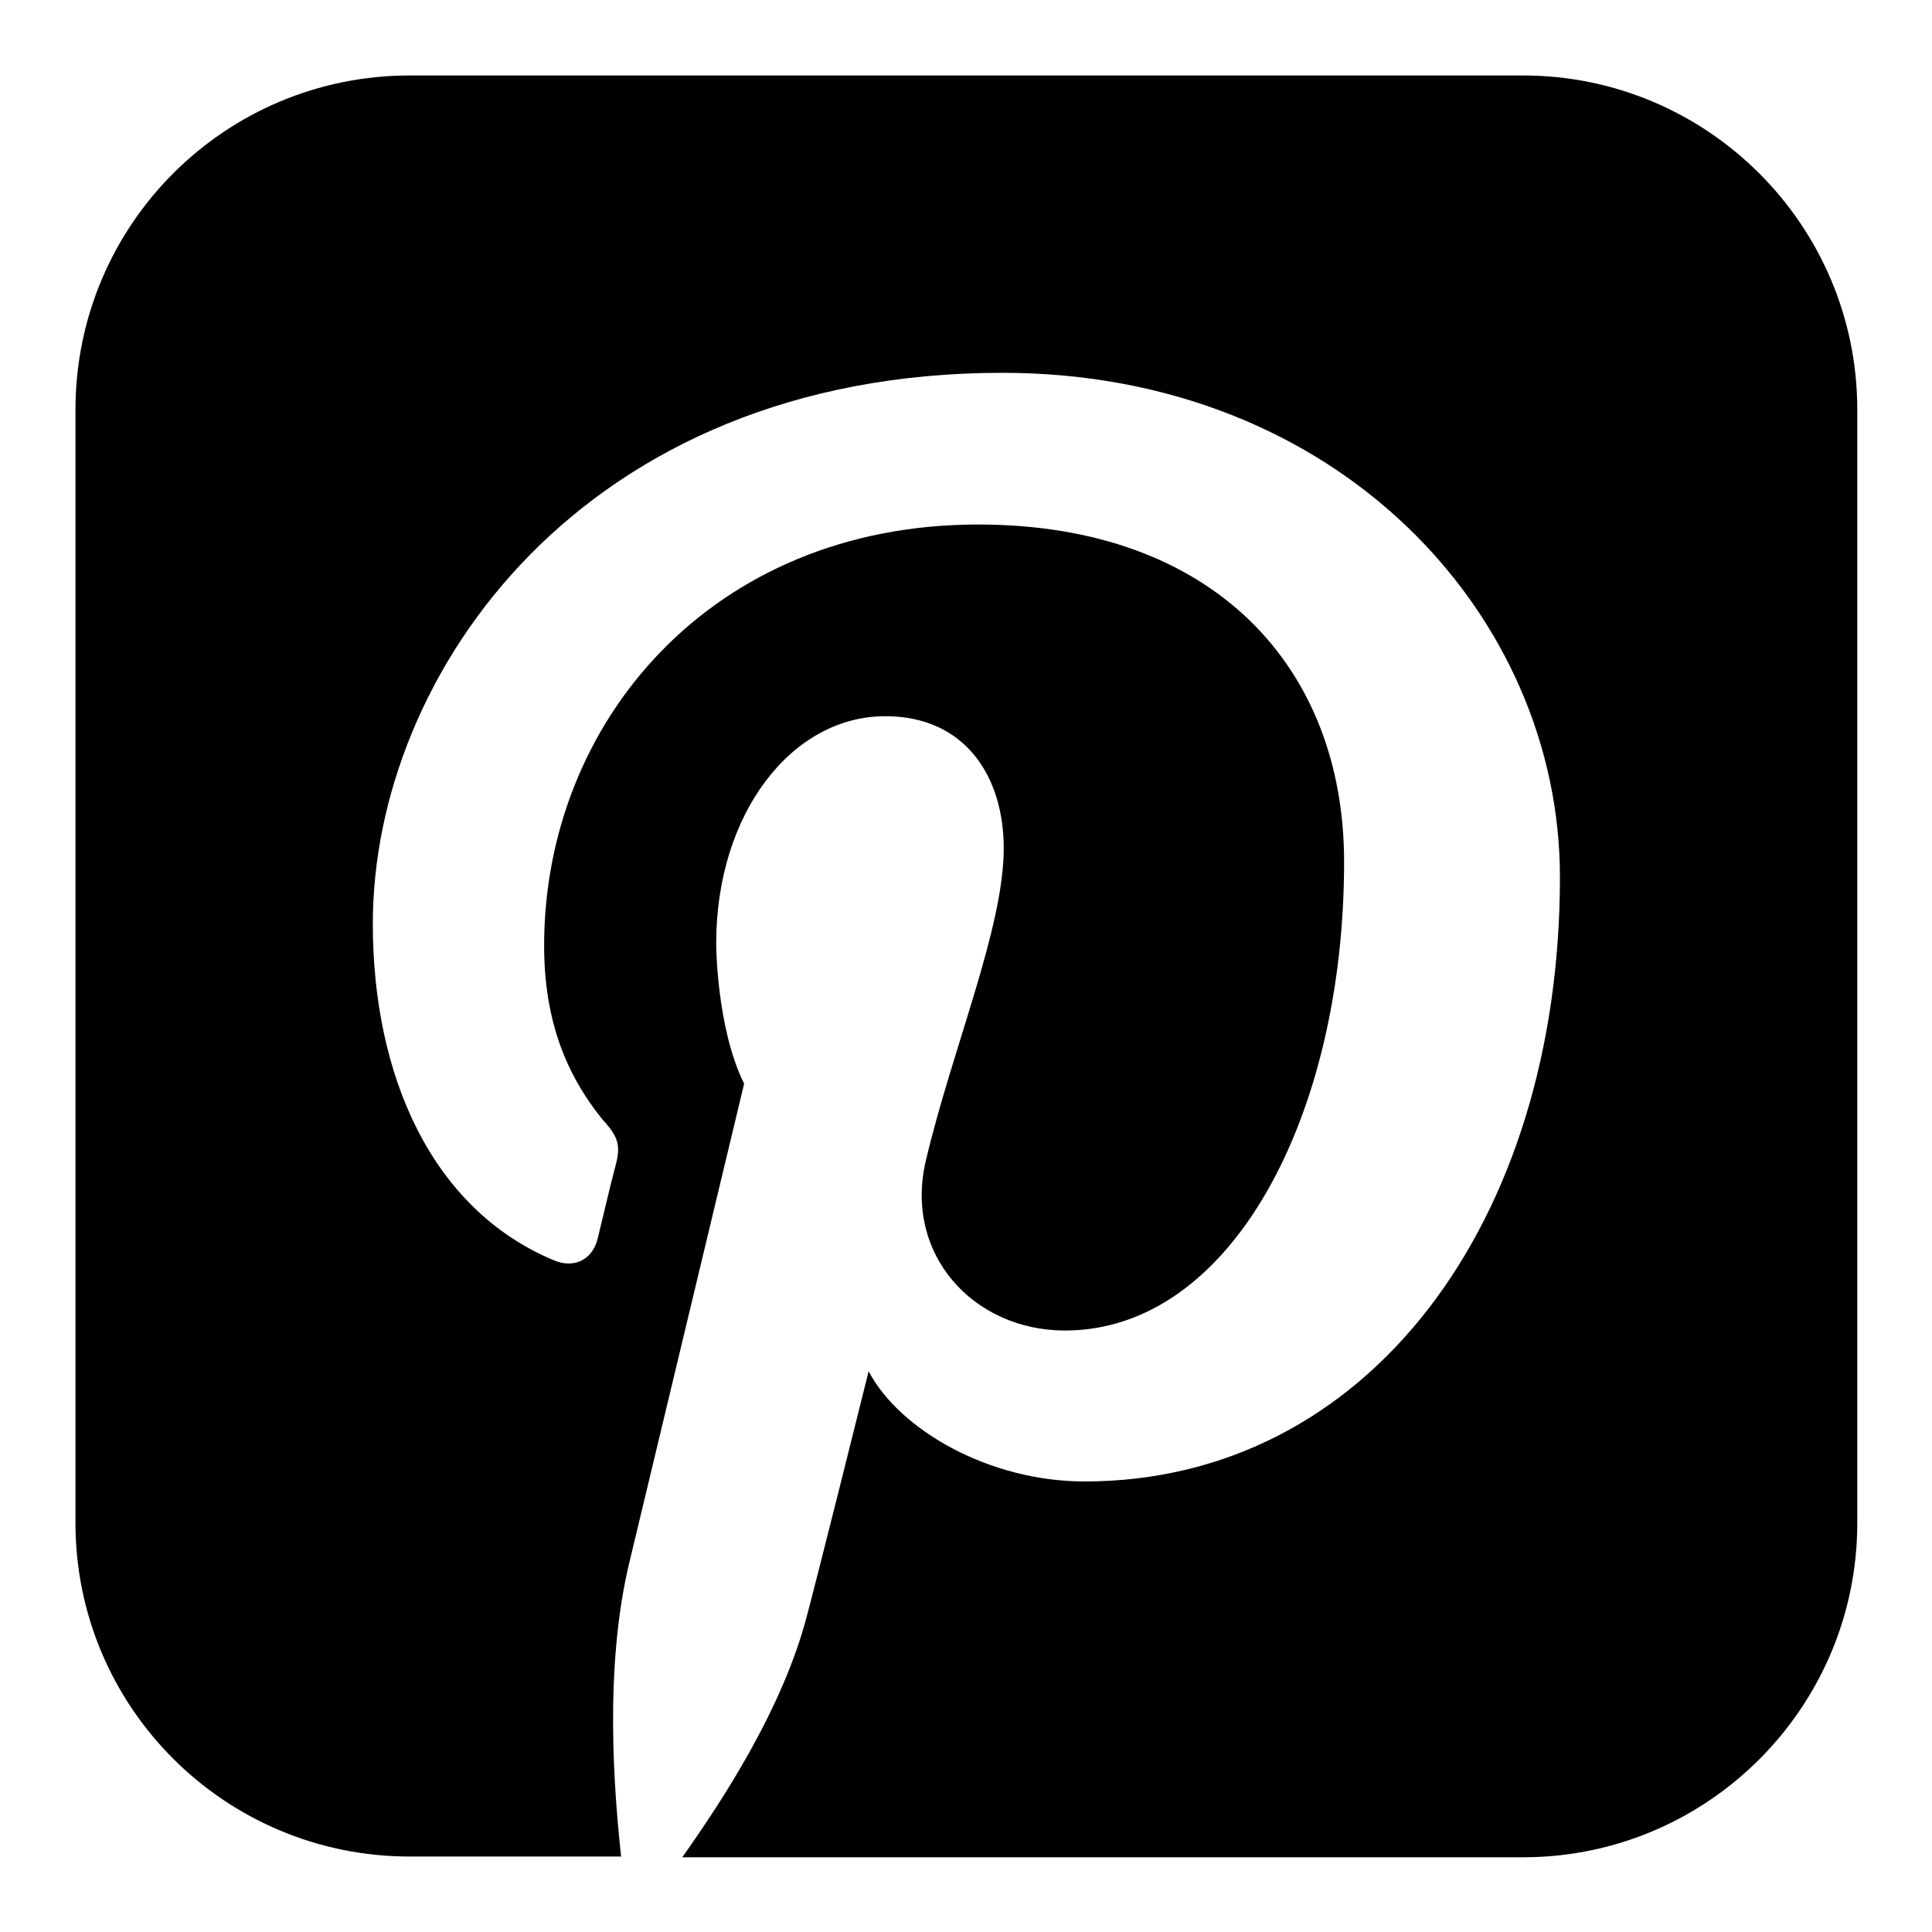 <?xml version="1.0" encoding="utf-8"?>
<!-- Svg Vector Icons : http://www.onlinewebfonts.com/icon -->
<!DOCTYPE svg PUBLIC "-//W3C//DTD SVG 1.1//EN" "http://www.w3.org/Graphics/SVG/1.1/DTD/svg11.dtd">
<svg version="1.1" xmlns="http://www.w3.org/2000/svg" xmlns:xlink="http://www.w3.org/1999/xlink" x="0px" y="0px" viewBox="0 0 256 256" enable-background="new 0 0 256 256" xml:space="preserve">
<g> <path fill="#000000" d="M201.8,10c24.4,0,44.3,19.8,44.3,44.3v147.5c0,24.4-19.8,44.3-44.3,44.3H90.4c5.1-7.2,13.4-19.7,16.6-32.3 c0,0,1.4-5.2,8.1-32.1c4.1,7.8,16,14.6,28.6,14.6c37.5,0,63-34.3,63-80.1c0-34.6-29.3-66.8-73.9-66.8c-55.5,0-83.4,39.8-83.4,73 c0,20,7.7,37.8,24,44.6c2.6,1.1,5.1,0,5.8-2.9c0.5-2,1.7-7.2,2.3-9.4c0.8-2.9,0.5-4-1.7-6.4c-4.6-5.7-7.7-12.8-7.7-23 c0-29.5,22.1-55.8,57.5-55.8c31.3,0,48.5,19,48.5,44.7c0,33.6-14.9,62.1-37,62.1c-12.1,0-21.4-10.1-18.4-22.6 c3.5-14.8,10.3-30.7,10.3-41.3c0-9.5-5.1-17.5-15.7-17.5c-12.4,0-22.4,12.9-22.4,30.1c0,0,0,11.1,3.7,18.6 C85.7,197.4,83.4,207,83.4,207c-3.4,14.1-2,30.6-1.1,39H54.3C29.8,246,10,226.2,10,201.8V54.3C10,29.8,29.8,10,54.3,10H201.8z"/></g>
</svg>